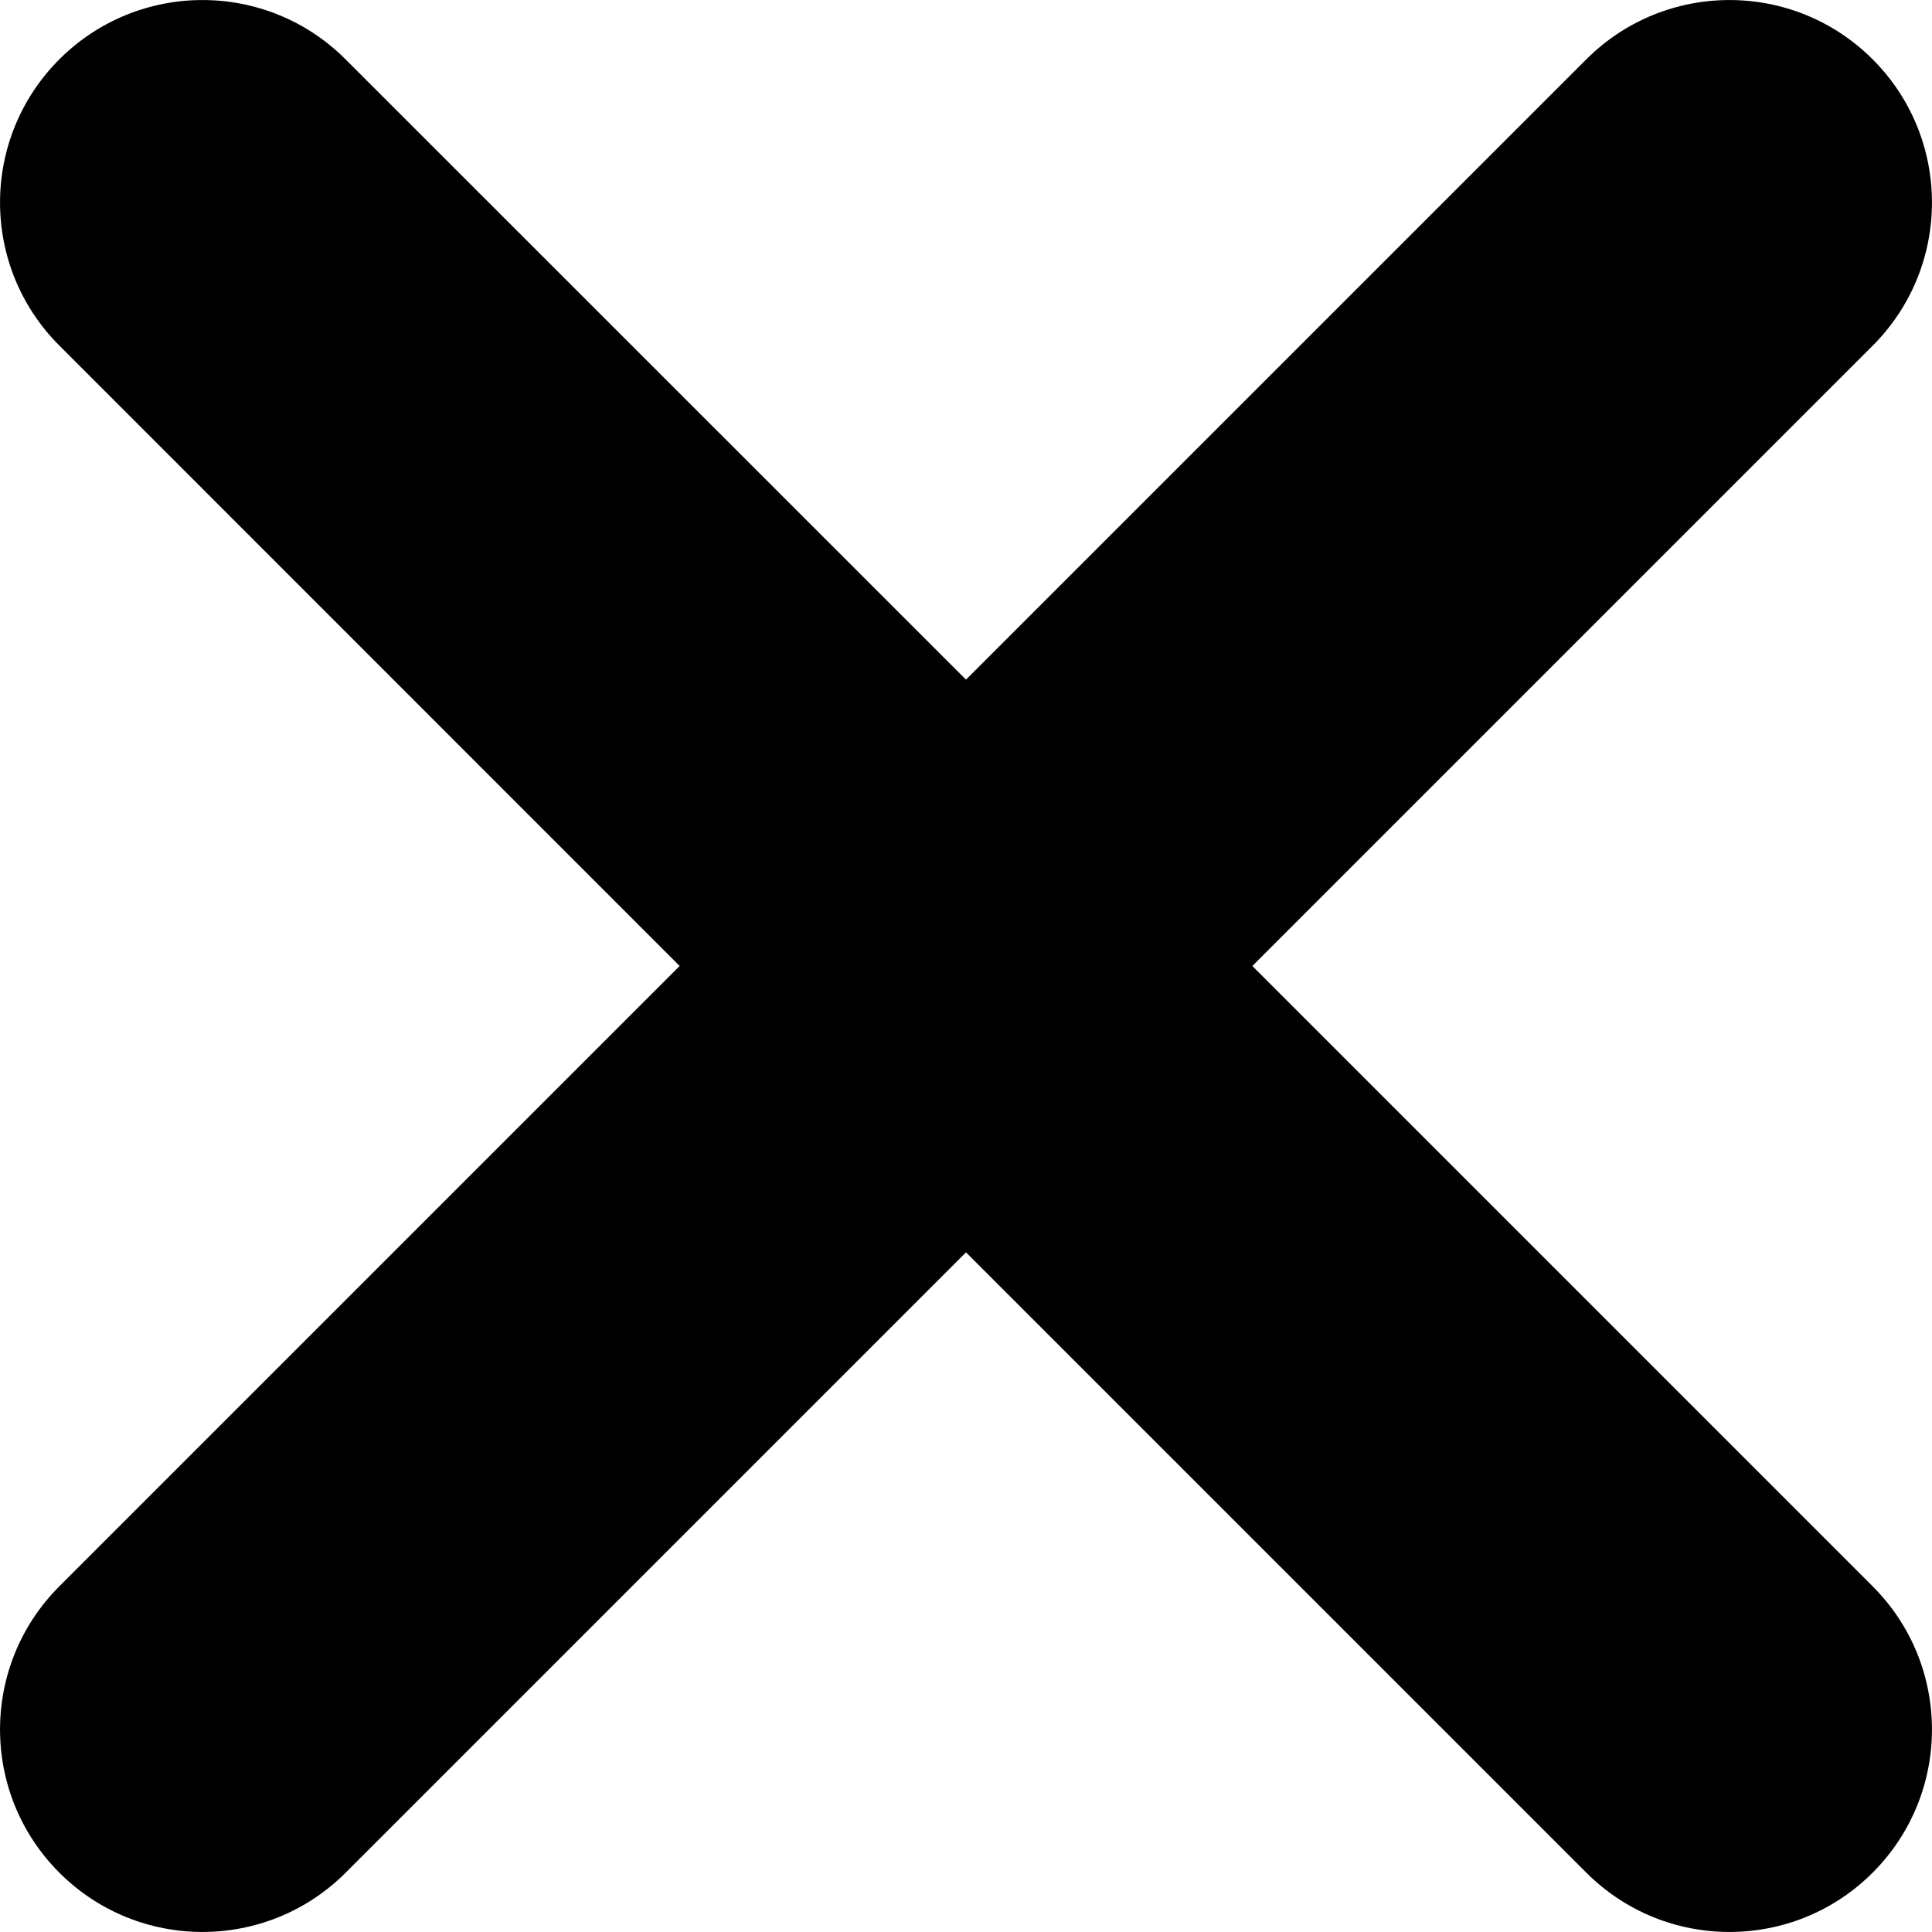 <svg width="14" height="14" viewBox="0 0 14 14" fill="none" xmlns="http://www.w3.org/2000/svg">
<path fill-rule="evenodd" clip-rule="evenodd" d="M13.57 13.57C14.143 12.997 14.143 12.068 13.57 11.495L9.075 7L13.57 2.505C14.143 1.932 14.143 1.003 13.57 0.43C12.997 -0.143 12.068 -0.143 11.495 0.43L7 4.925L2.504 0.43C1.932 -0.143 1.003 -0.143 0.43 0.43C-0.143 1.003 -0.143 1.932 0.43 2.504L4.925 7L0.43 11.495C-0.143 12.068 -0.143 12.997 0.43 13.57C1.003 14.143 1.932 14.143 2.505 13.57L7 9.075L11.495 13.57C12.068 14.143 12.997 14.143 13.57 13.57Z" fill="black"/>
</svg>
